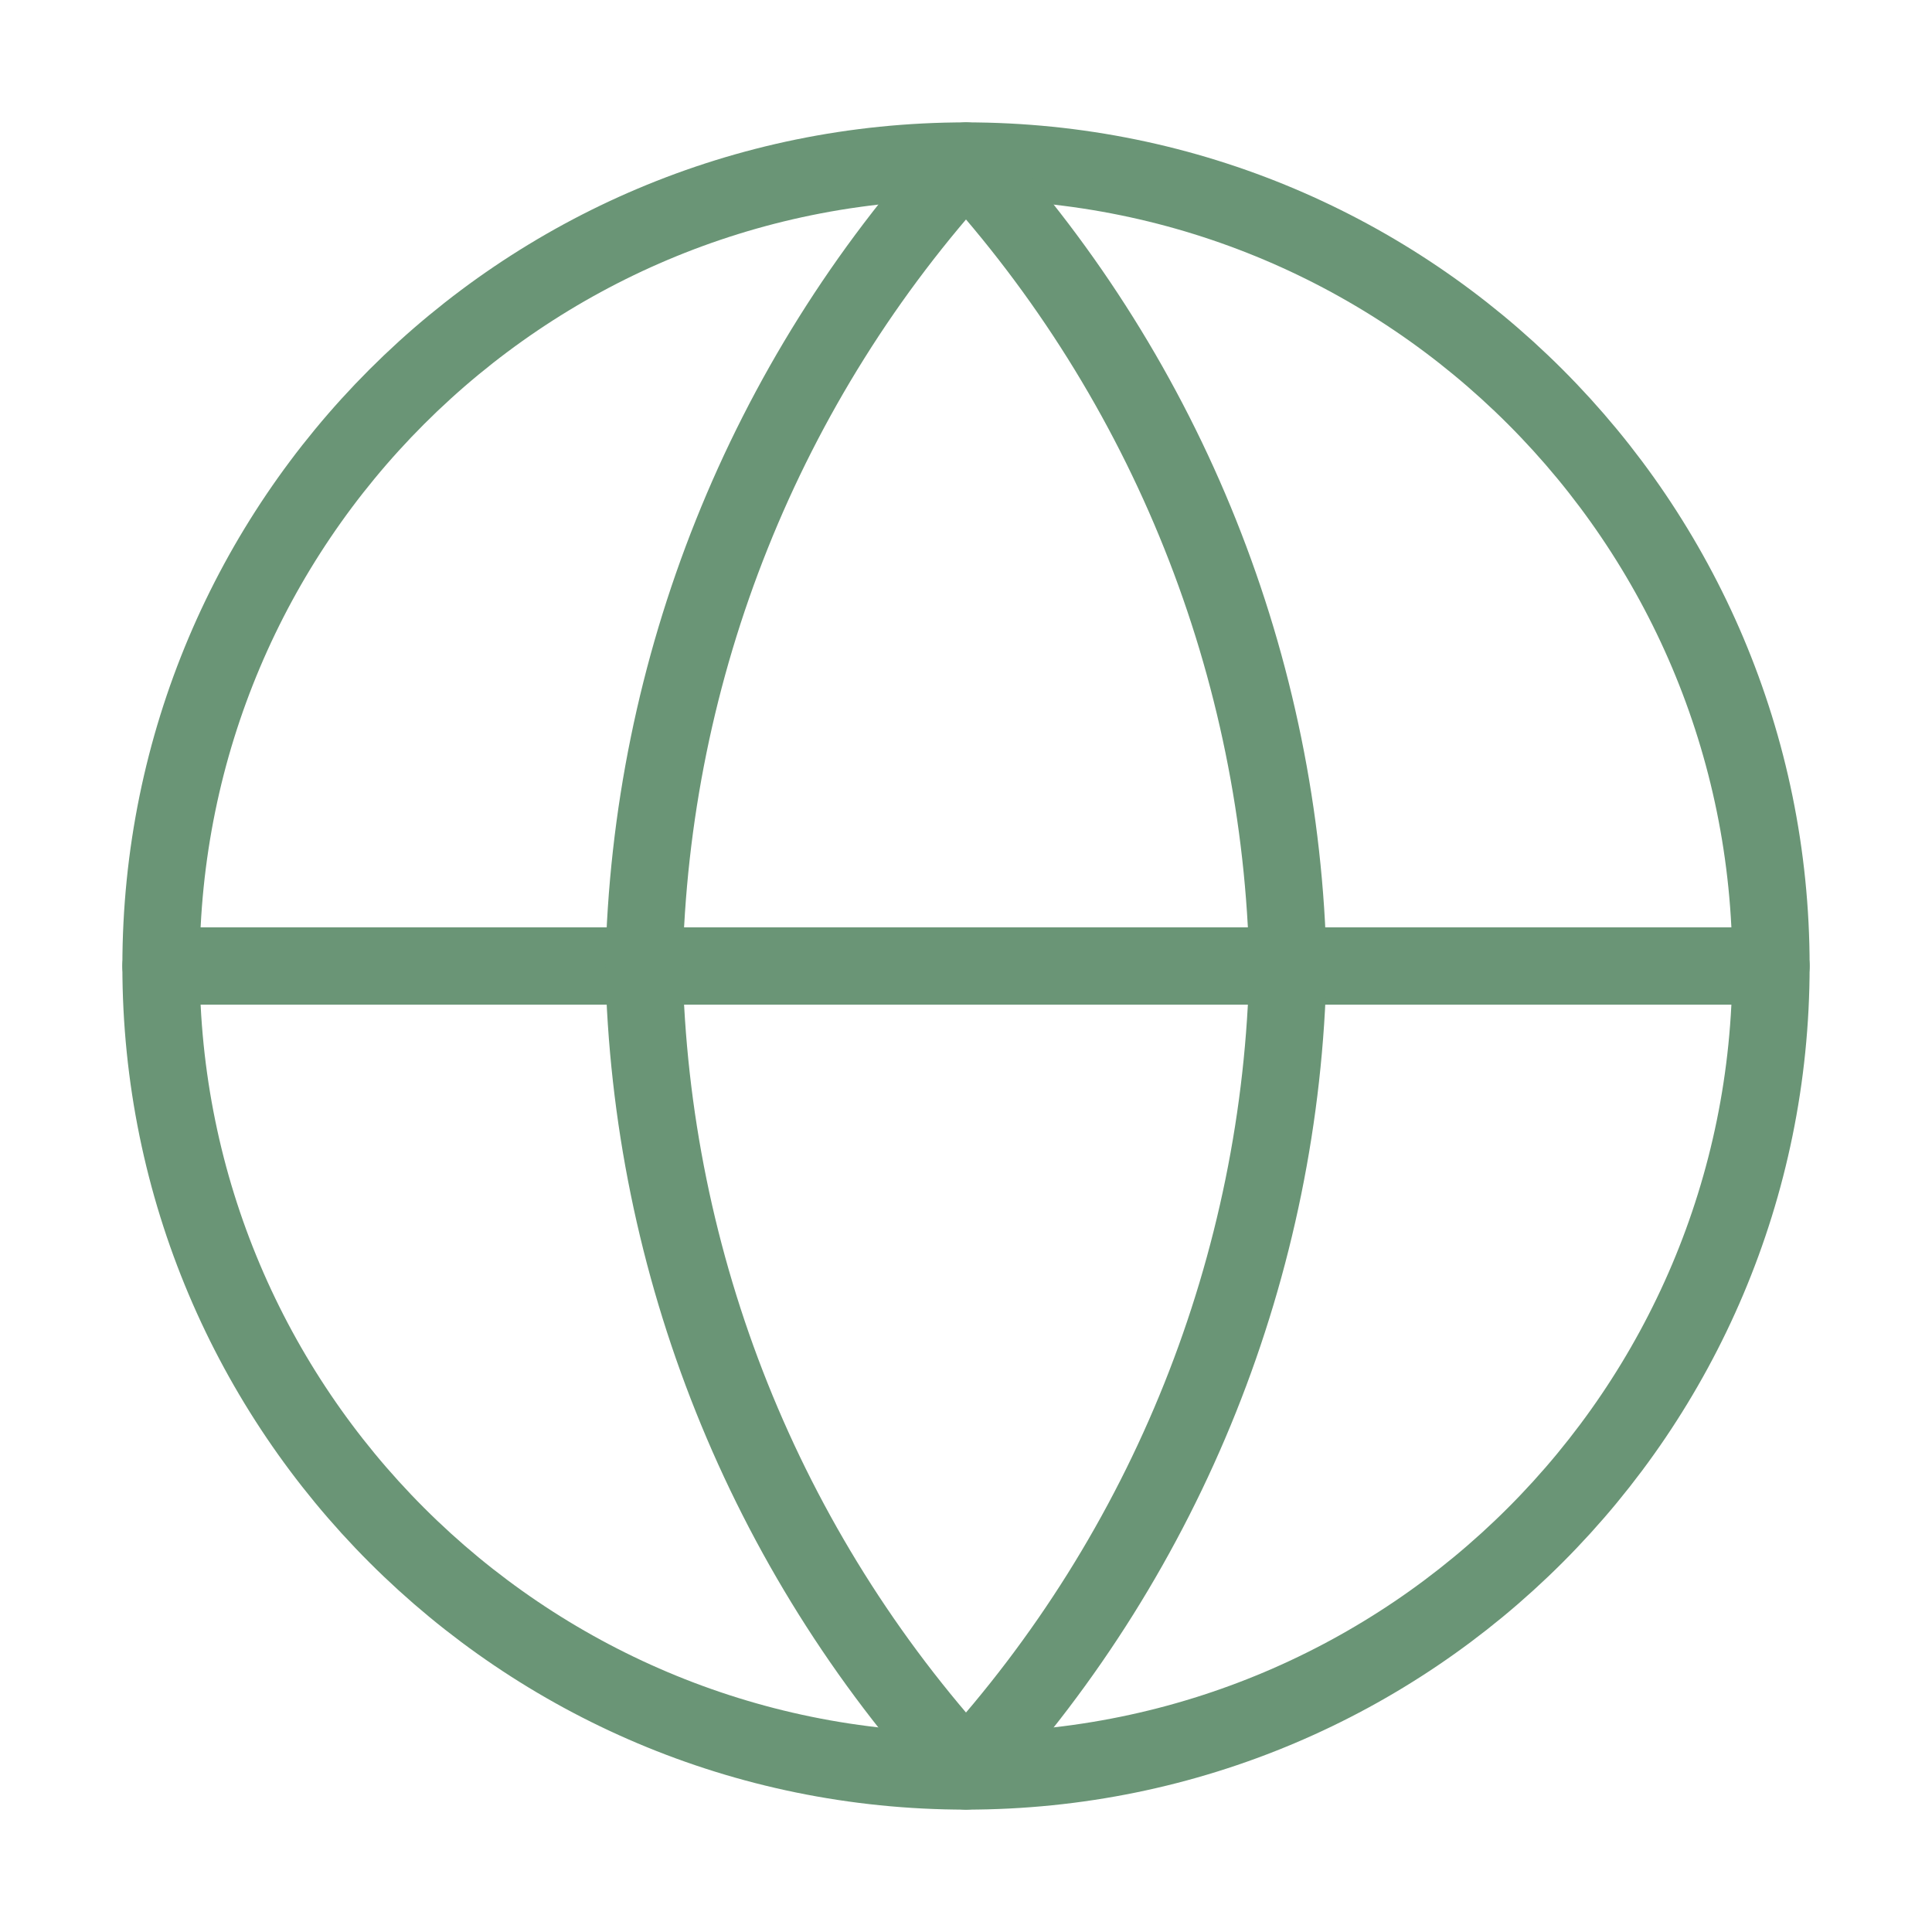 <?xml version="1.0" encoding="UTF-8"?>
<svg xmlns="http://www.w3.org/2000/svg" width="50" height="50" viewBox="0 0 50 50" fill="none">
  <path d="M25 45.833C36.506 45.833 45.833 36.506 45.833 25C45.833 13.494 36.506 4.167 25 4.167C13.494 4.167 4.167 13.494 4.167 25C4.167 36.506 13.494 45.833 25 45.833Z" stroke="#6A9576" stroke-width="2" stroke-linecap="round" stroke-linejoin="round"></path>
  <path d="M4.167 25H45.833" stroke="#6A9576" stroke-width="2" stroke-linecap="round" stroke-linejoin="round"></path>
  <path d="M25 4.167C30.211 9.872 33.172 17.275 33.333 25C33.172 32.725 30.211 40.128 25 45.833C19.789 40.128 16.827 32.725 16.666 25C16.827 17.275 19.789 9.872 25 4.167Z" stroke="#6A9576" stroke-width="2" stroke-linecap="round" stroke-linejoin="round"></path>
</svg>
